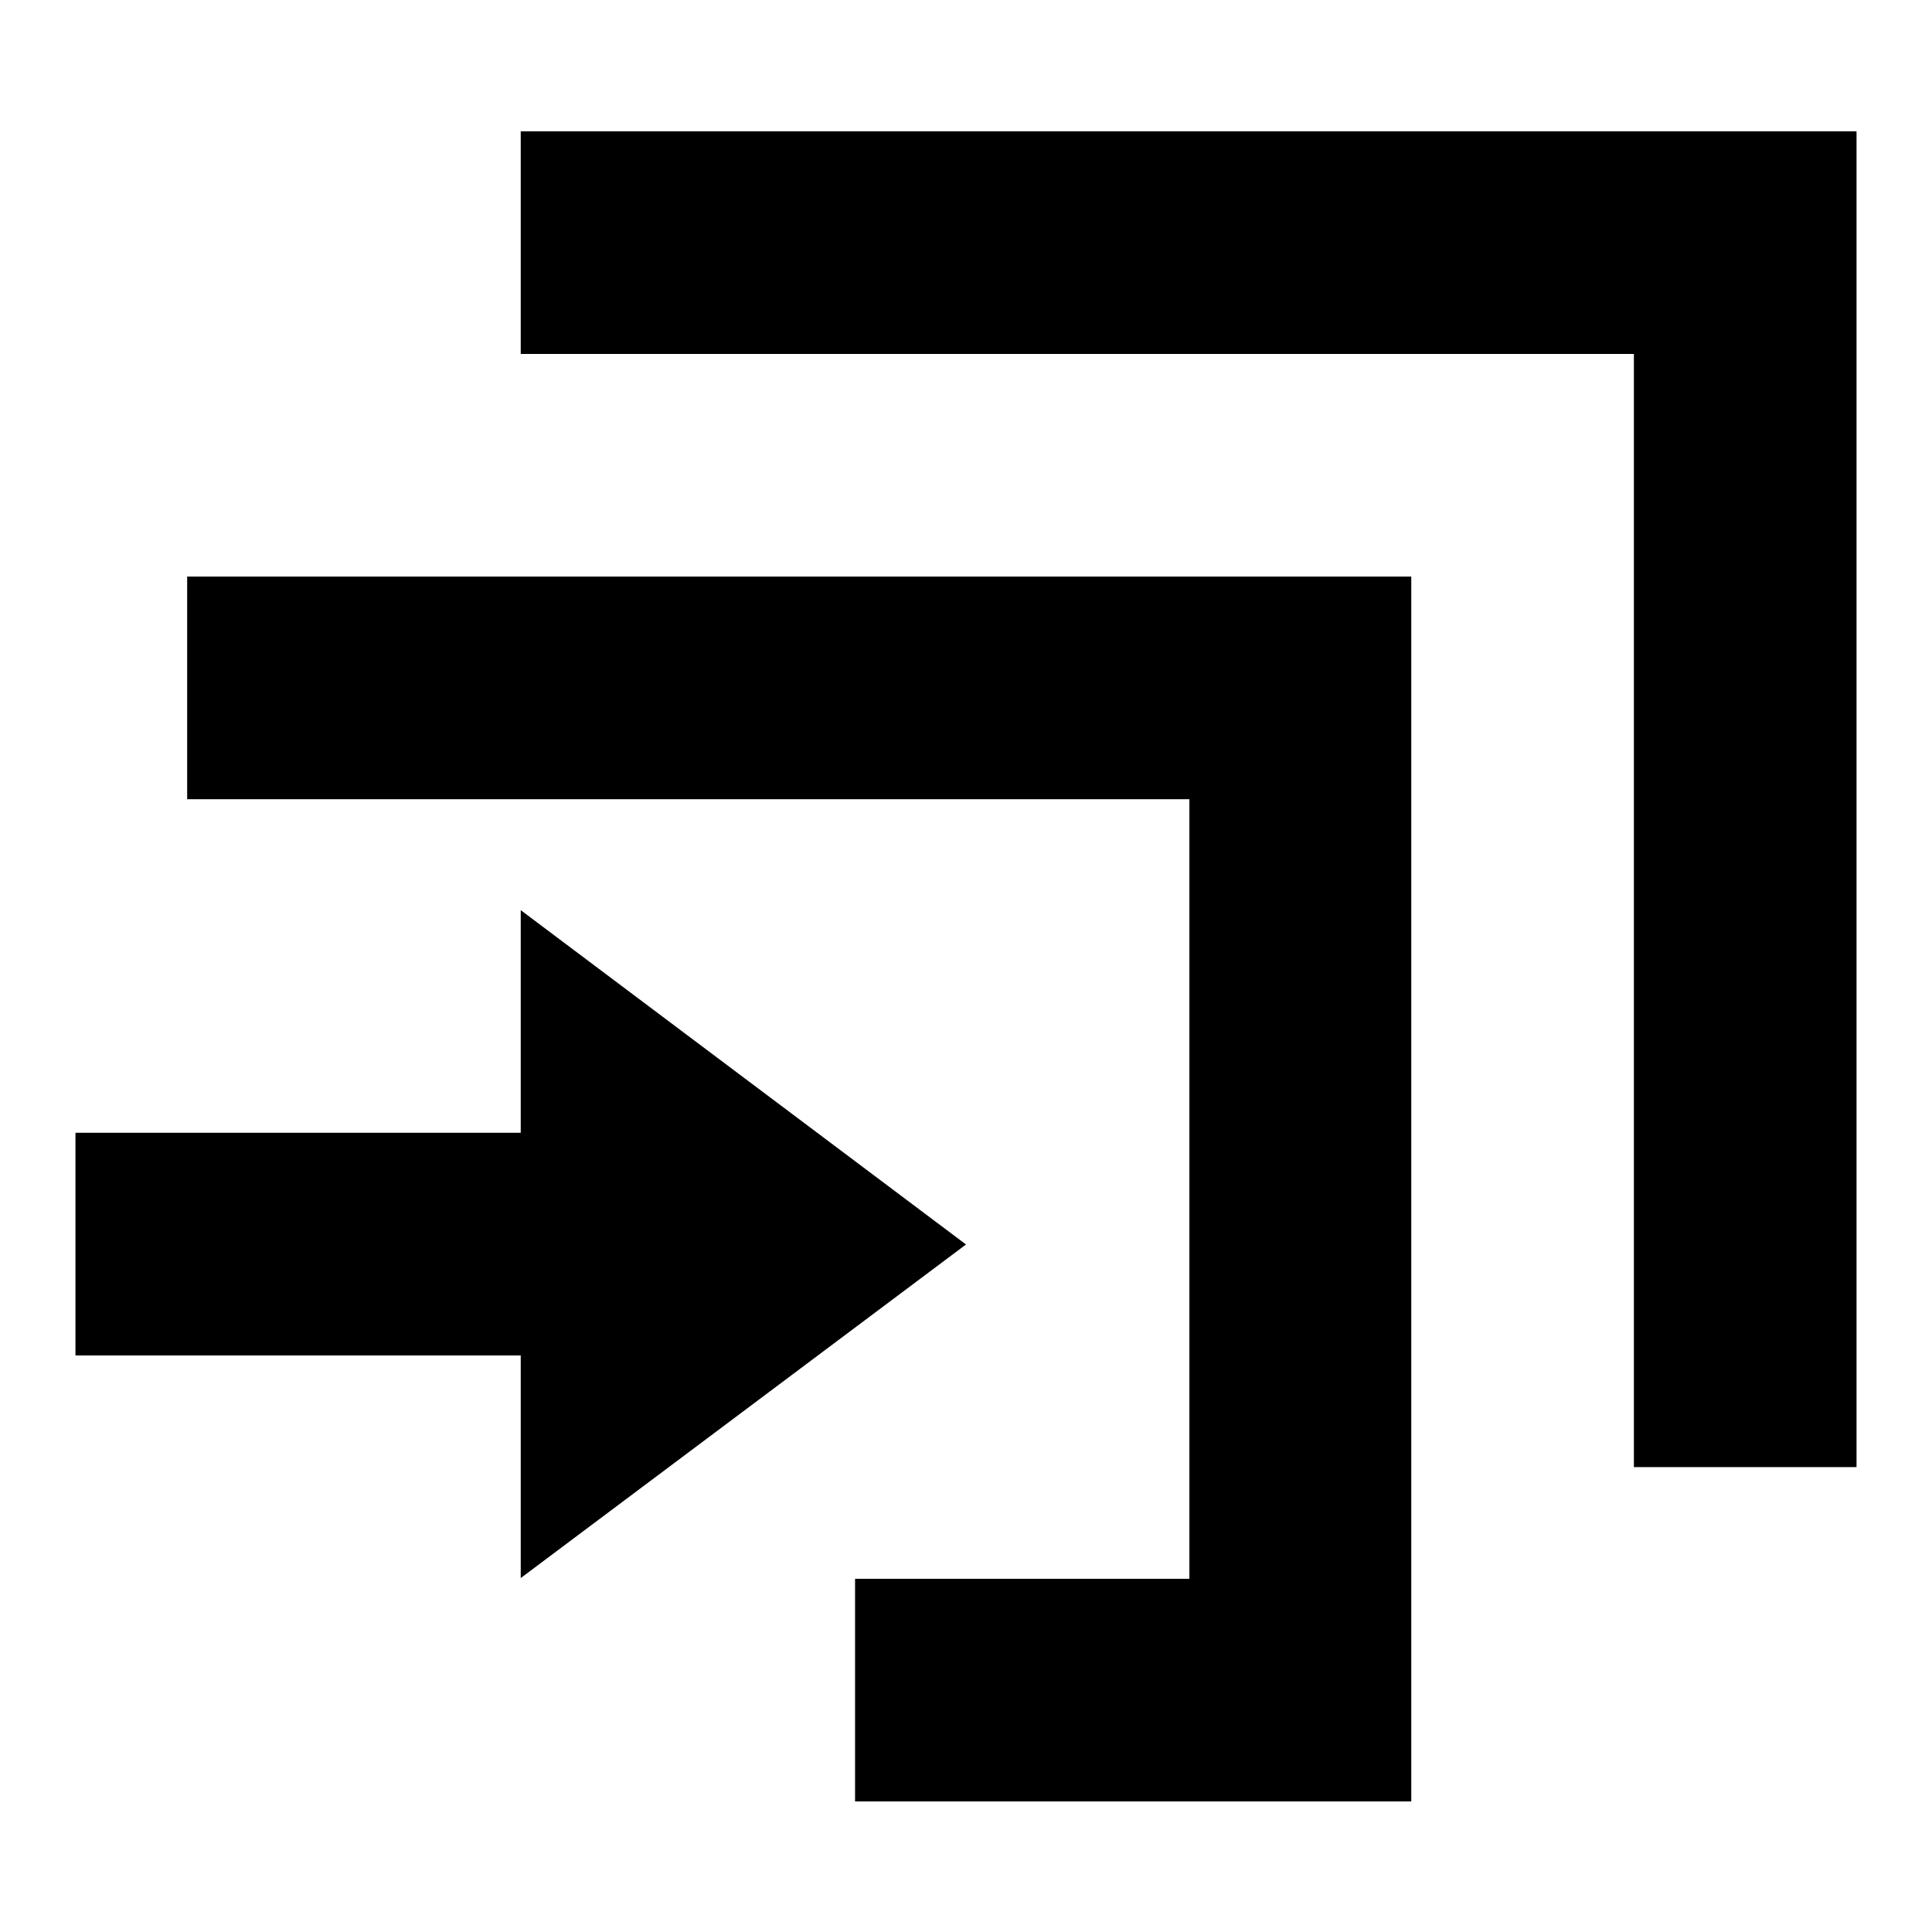 <?xml version="1.0" encoding="utf-8"?>
<!-- Svg Vector Icons : http://www.onlinewebfonts.com/icon -->
<!DOCTYPE svg PUBLIC "-//W3C//DTD SVG 1.1//EN" "http://www.w3.org/Graphics/SVG/1.1/DTD/svg11.dtd">
<svg version="1.1" xmlns="http://www.w3.org/2000/svg" xmlns:xlink="http://www.w3.org/1999/xlink" x="0px" y="0px" viewBox="0 0 256 256" enable-background="new 0 0 256 256" xml:space="preserve">
<g> <path fill="#000000" d="M69,17.4v29.5h147.5v147.5H246v-177H69z"/> <path fill="#000000" d="M24.8,105.9h132.8v103.3h-44.3v29.5H187V76.4H24.8V105.9z"/> <path fill="#000000" d="M128,164.9l-59-44.3v29.5H10v29.5h59v29.5L128,164.9z"/></g>
</svg>